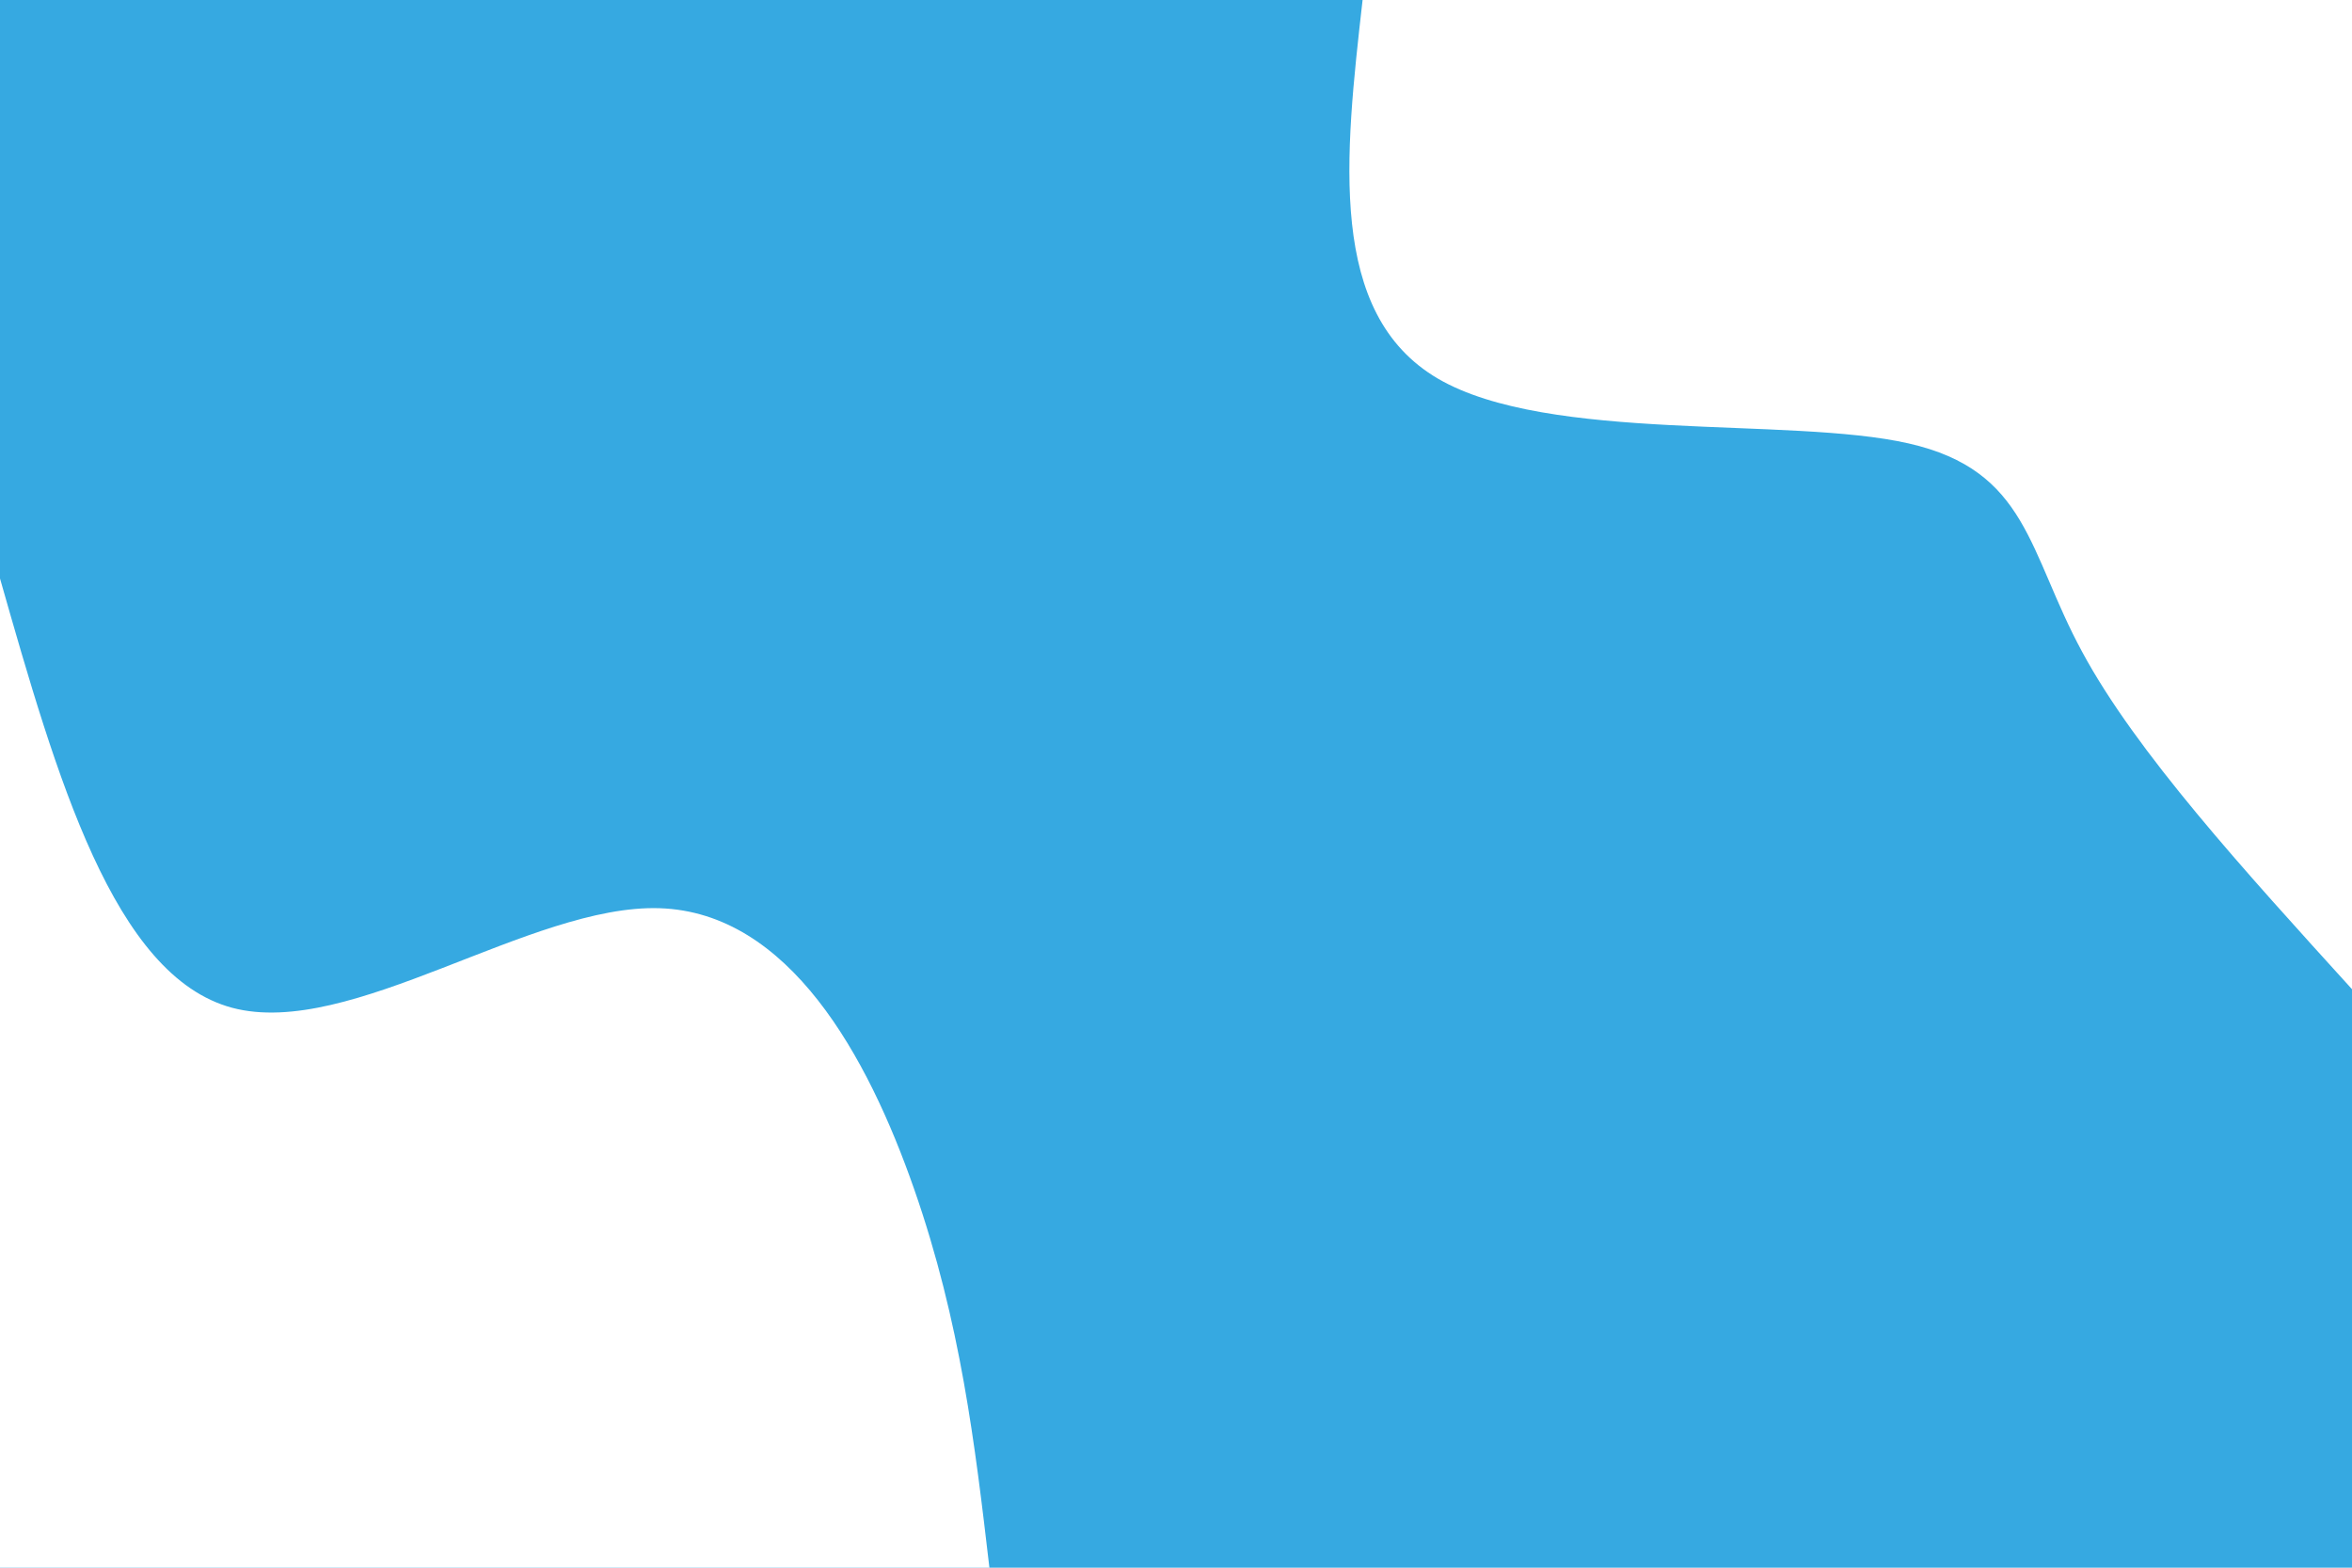 <svg version="1.1" xmlns:xlink="http://www.w3.org/1999/xlink" xmlns="http://www.w3.org/2000/svg" height="600" width="900" viewBox="0 0 900 600" id="visual"><rect fill="#36A9E1" height="600" width="900" y="0" x="0"></rect><defs><linearGradient y2="100%" x2="100%" y1="0%" x1="33.3%" id="grad1_0"><stop stop-opacity="1" stop-color="#36a9e1" offset="20%"></stop><stop stop-opacity="1" stop-color="#36a9e1" offset="80%"></stop></linearGradient></defs><defs><linearGradient y2="100%" x2="66.7%" y1="0%" x1="0%" id="grad2_0"><stop stop-opacity="1" stop-color="#36a9e1" offset="20%"></stop><stop stop-opacity="1" stop-color="#36a9e1" offset="80%"></stop></linearGradient></defs><g transform="translate(900, 0)"><path fill="#fff" d="M0 378.6C-41.3 333.1 -82.7 287.7 -103.3 249.4C-124 211.2 -123.9 180.1 -169.7 169.7C-215.5 159.3 -307.3 169.7 -349.8 144.9C-392.2 120 -385.4 60 -378.6 0L0 0Z"></path></g><g transform="translate(0, 600)"><path fill="#fff" d="M0 -378.6C21.7 -302.5 43.5 -226.5 88.8 -214.3C134.1 -202.2 203 -254 252.4 -252.4C301.9 -250.8 332 -195.9 349.8 -144.9C367.6 -93.9 373.1 -47 378.6 0L0 0Z"></path></g></svg>